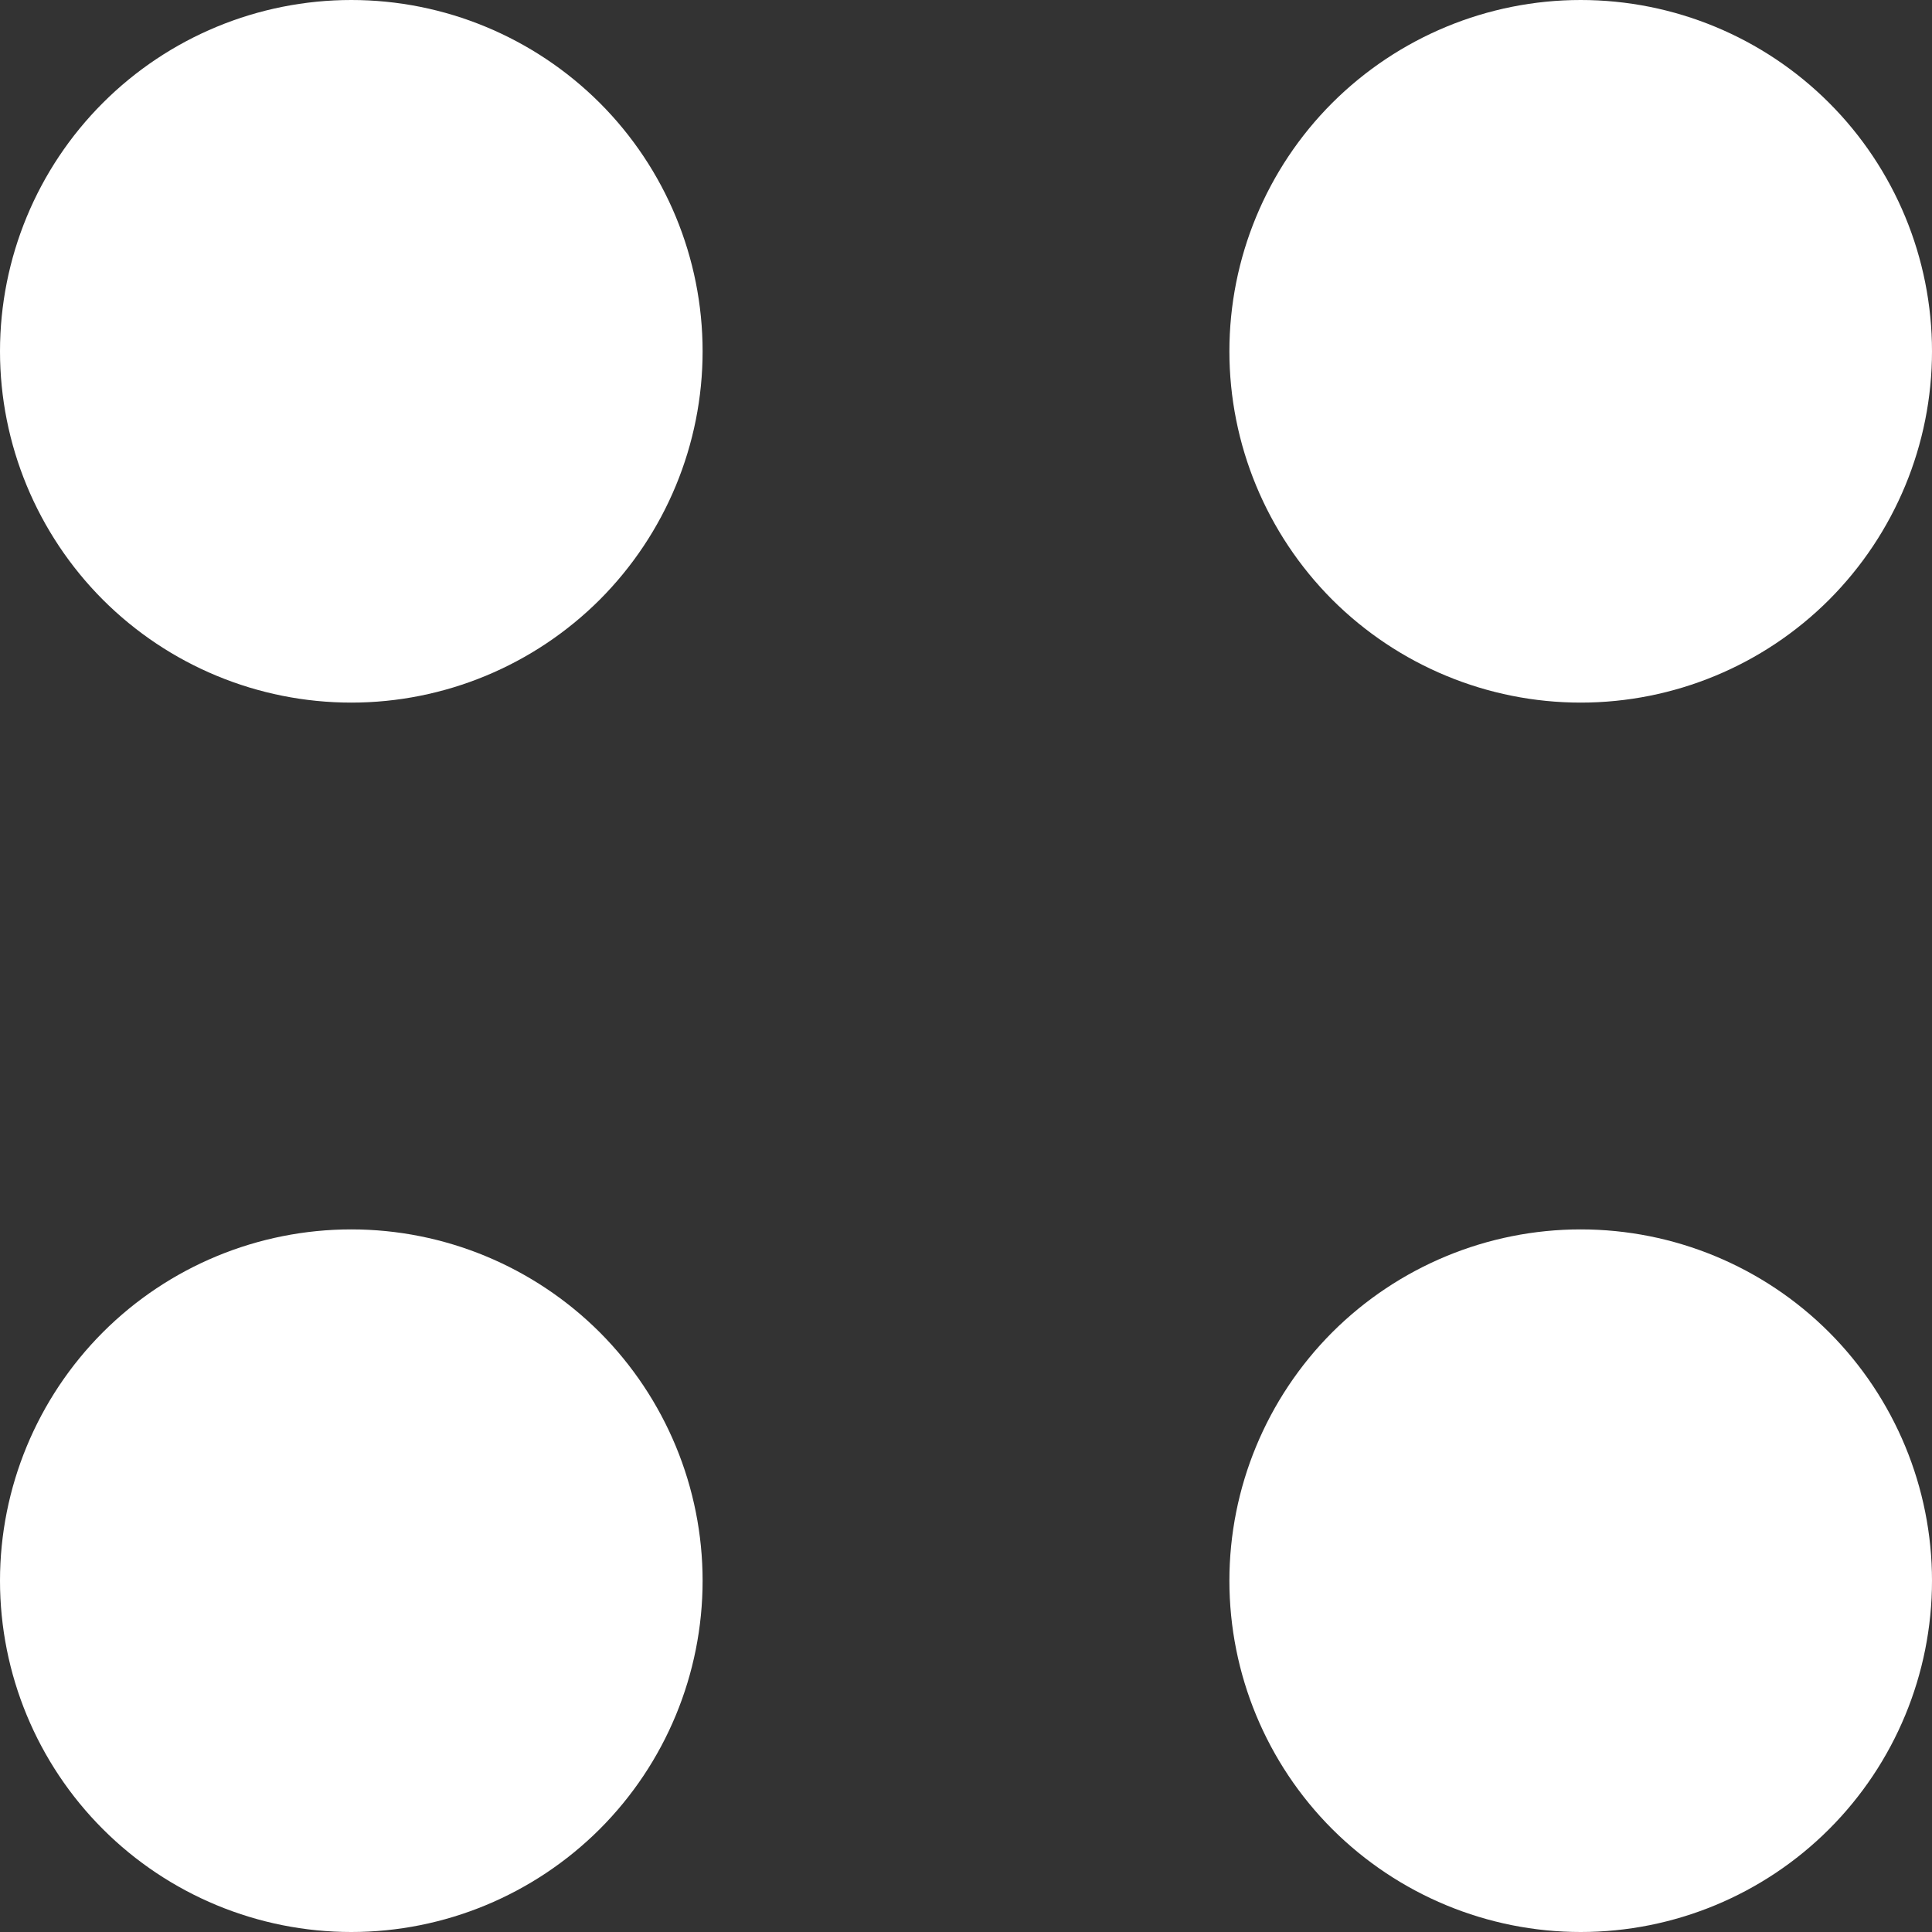 <svg width="12" height="12" viewBox="0 0 12 12" fill="none" xmlns="http://www.w3.org/2000/svg">
<rect x="0" y="0" width="12" height="12" fill="#333333" stroke="none"/>
<path fill-rule="evenodd" clip-rule="evenodd" d="M0 2.182C0 1.603 0.23 1.048 0.639 0.639C1.048 0.23 1.603 0 2.182 0C2.76 0 3.315 0.23 3.725 0.639C4.134 1.048 4.364 1.603 4.364 2.182C4.364 2.76 4.134 3.315 3.725 3.725C3.315 4.134 2.76 4.364 2.182 4.364C1.603 4.364 1.048 4.134 0.639 3.725C0.23 3.315 0 2.76 0 2.182ZM7.636 2.182C7.636 1.603 7.866 1.048 8.275 0.639C8.685 0.23 9.24 0 9.818 0C10.397 0 10.952 0.23 11.361 0.639C11.77 1.048 12 1.603 12 2.182C12 2.76 11.77 3.315 11.361 3.725C10.952 4.134 10.397 4.364 9.818 4.364C9.24 4.364 8.685 4.134 8.275 3.725C7.866 3.315 7.636 2.76 7.636 2.182ZM0 9.818C0 9.24 0.23 8.685 0.639 8.275C1.048 7.866 1.603 7.636 2.182 7.636C2.76 7.636 3.315 7.866 3.725 8.275C4.134 8.685 4.364 9.24 4.364 9.818C4.364 10.397 4.134 10.952 3.725 11.361C3.315 11.77 2.76 12 2.182 12C1.603 12 1.048 11.77 0.639 11.361C0.23 10.952 0 10.397 0 9.818ZM7.636 9.818C7.636 9.24 7.866 8.685 8.275 8.275C8.685 7.866 9.24 7.636 9.818 7.636C10.397 7.636 10.952 7.866 11.361 8.275C11.77 8.685 12 9.24 12 9.818C12 10.397 11.77 10.952 11.361 11.361C10.952 11.77 10.397 12 9.818 12C9.24 12 8.685 11.77 8.275 11.361C7.866 10.952 7.636 10.397 7.636 9.818Z" fill="white"/>
</svg>
